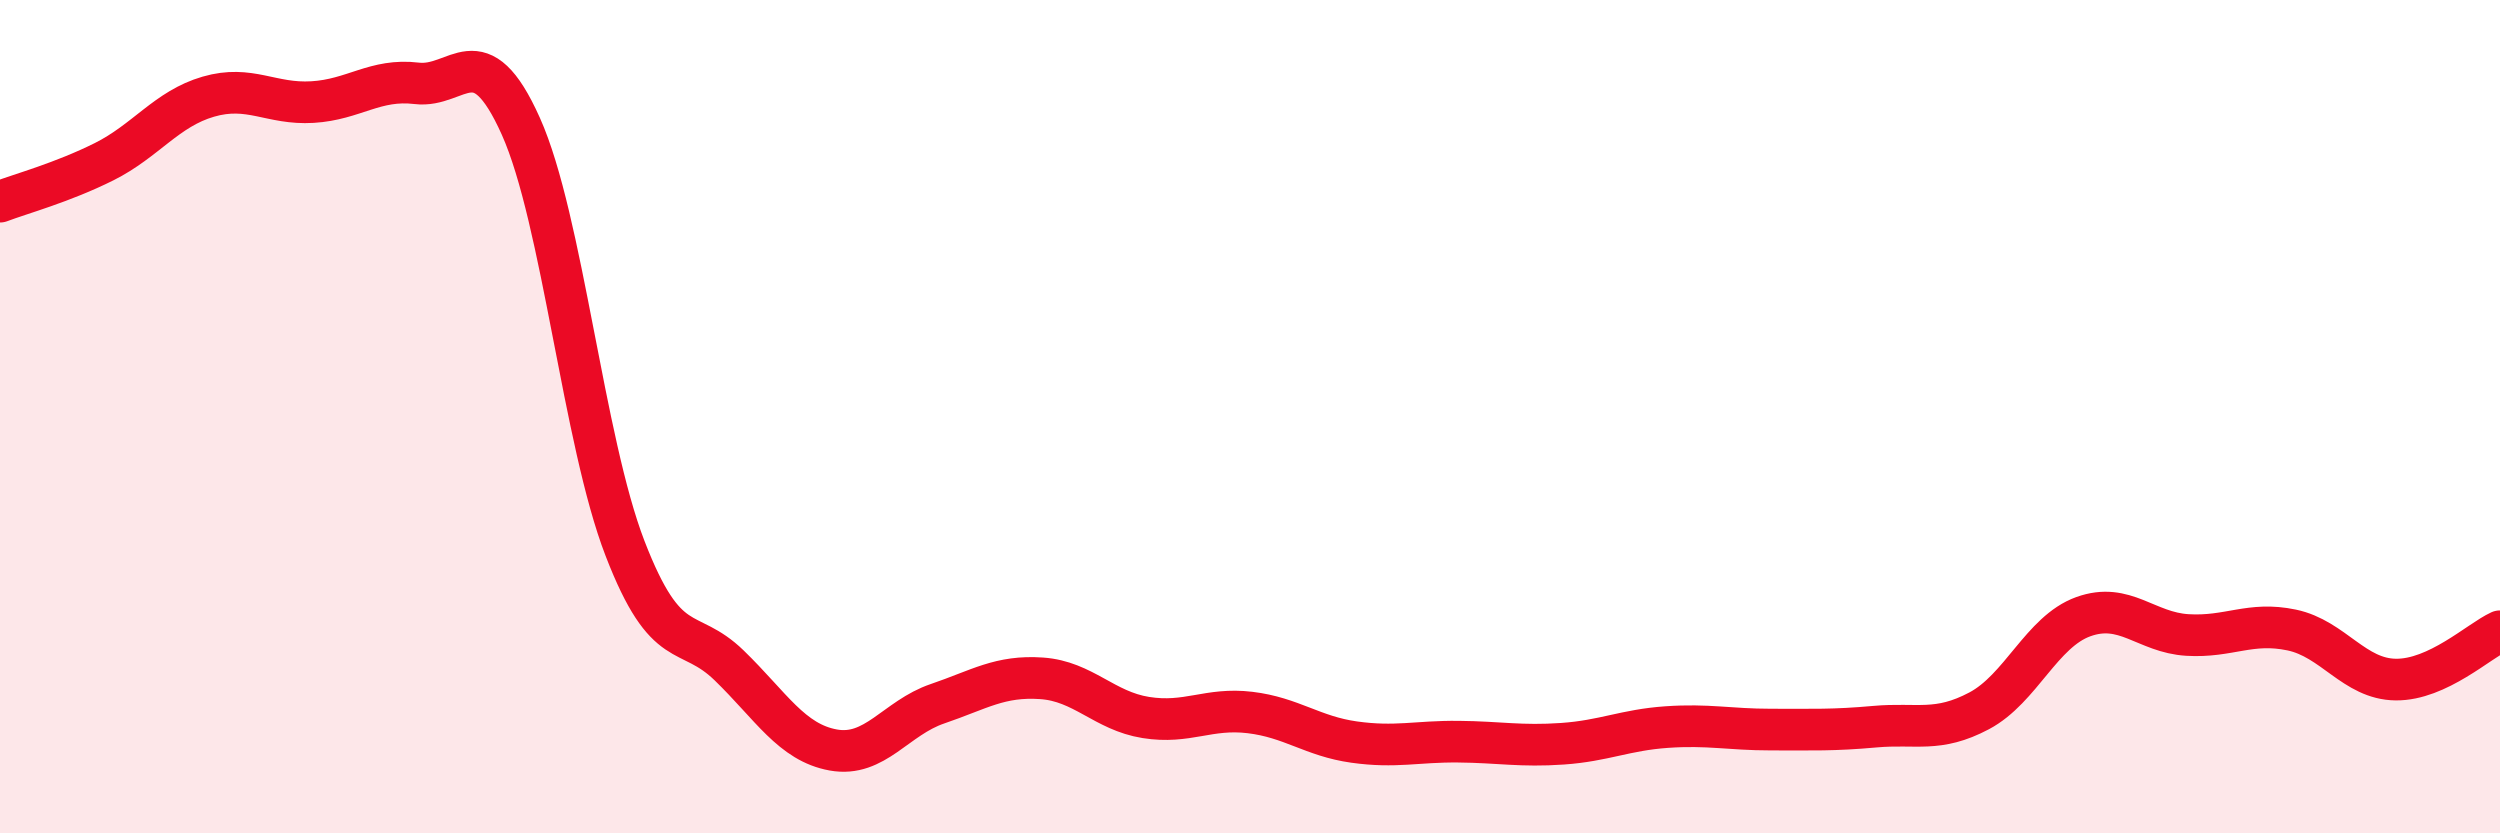 
    <svg width="60" height="20" viewBox="0 0 60 20" xmlns="http://www.w3.org/2000/svg">
      <path
        d="M 0,4.84 C 0.5,4.65 1.5,4.38 2.5,3.88 C 3.5,3.38 4,2.61 5,2.32 C 6,2.03 6.5,2.51 7.5,2.45 C 8.5,2.39 9,1.88 10,2 C 11,2.12 11.5,0.8 12.5,3.03 C 13.5,5.26 14,10.57 15,13.16 C 16,15.75 16.5,15 17.5,15.97 C 18.5,16.94 19,17.82 20,18 C 21,18.18 21.5,17.23 22.5,16.89 C 23.5,16.55 24,16.21 25,16.28 C 26,16.35 26.5,17.06 27.5,17.22 C 28.5,17.38 29,16.98 30,17.1 C 31,17.22 31.5,17.67 32.5,17.81 C 33.5,17.95 34,17.79 35,17.8 C 36,17.81 36.5,17.92 37.5,17.85 C 38.5,17.78 39,17.52 40,17.45 C 41,17.38 41.5,17.51 42.5,17.51 C 43.5,17.51 44,17.53 45,17.44 C 46,17.35 46.5,17.59 47.5,17.06 C 48.5,16.53 49,15.16 50,14.8 C 51,14.44 51.5,15.18 52.5,15.24 C 53.5,15.3 54,14.91 55,15.12 C 56,15.33 56.5,16.3 57.5,16.31 C 58.5,16.32 59.5,15.38 60,15.15L60 20L0 20Z"
        fill="#EB0A25"
        opacity="0.1"
        stroke-linecap="round"
        stroke-linejoin="round"
      />
      <path
        d="M 0,4.84 C 0.5,4.65 1.5,4.38 2.5,3.88 C 3.5,3.38 4,2.61 5,2.32 C 6,2.03 6.5,2.51 7.5,2.45 C 8.5,2.39 9,1.88 10,2 C 11,2.12 11.5,0.8 12.5,3.03 C 13.5,5.26 14,10.57 15,13.16 C 16,15.75 16.5,15 17.5,15.97 C 18.5,16.94 19,17.82 20,18 C 21,18.18 21.5,17.23 22.5,16.89 C 23.5,16.55 24,16.21 25,16.28 C 26,16.35 26.5,17.06 27.5,17.22 C 28.5,17.38 29,16.98 30,17.1 C 31,17.22 31.5,17.67 32.5,17.81 C 33.5,17.95 34,17.79 35,17.8 C 36,17.81 36.5,17.92 37.5,17.85 C 38.5,17.78 39,17.52 40,17.45 C 41,17.38 41.5,17.51 42.5,17.51 C 43.5,17.51 44,17.53 45,17.44 C 46,17.35 46.5,17.59 47.5,17.06 C 48.5,16.53 49,15.16 50,14.8 C 51,14.44 51.5,15.18 52.5,15.24 C 53.5,15.3 54,14.91 55,15.12 C 56,15.33 56.5,16.3 57.5,16.31 C 58.5,16.32 59.5,15.38 60,15.15"
        stroke="#EB0A25"
        stroke-width="1"
        fill="none"
        stroke-linecap="round"
        stroke-linejoin="round"
      />
    </svg>
  